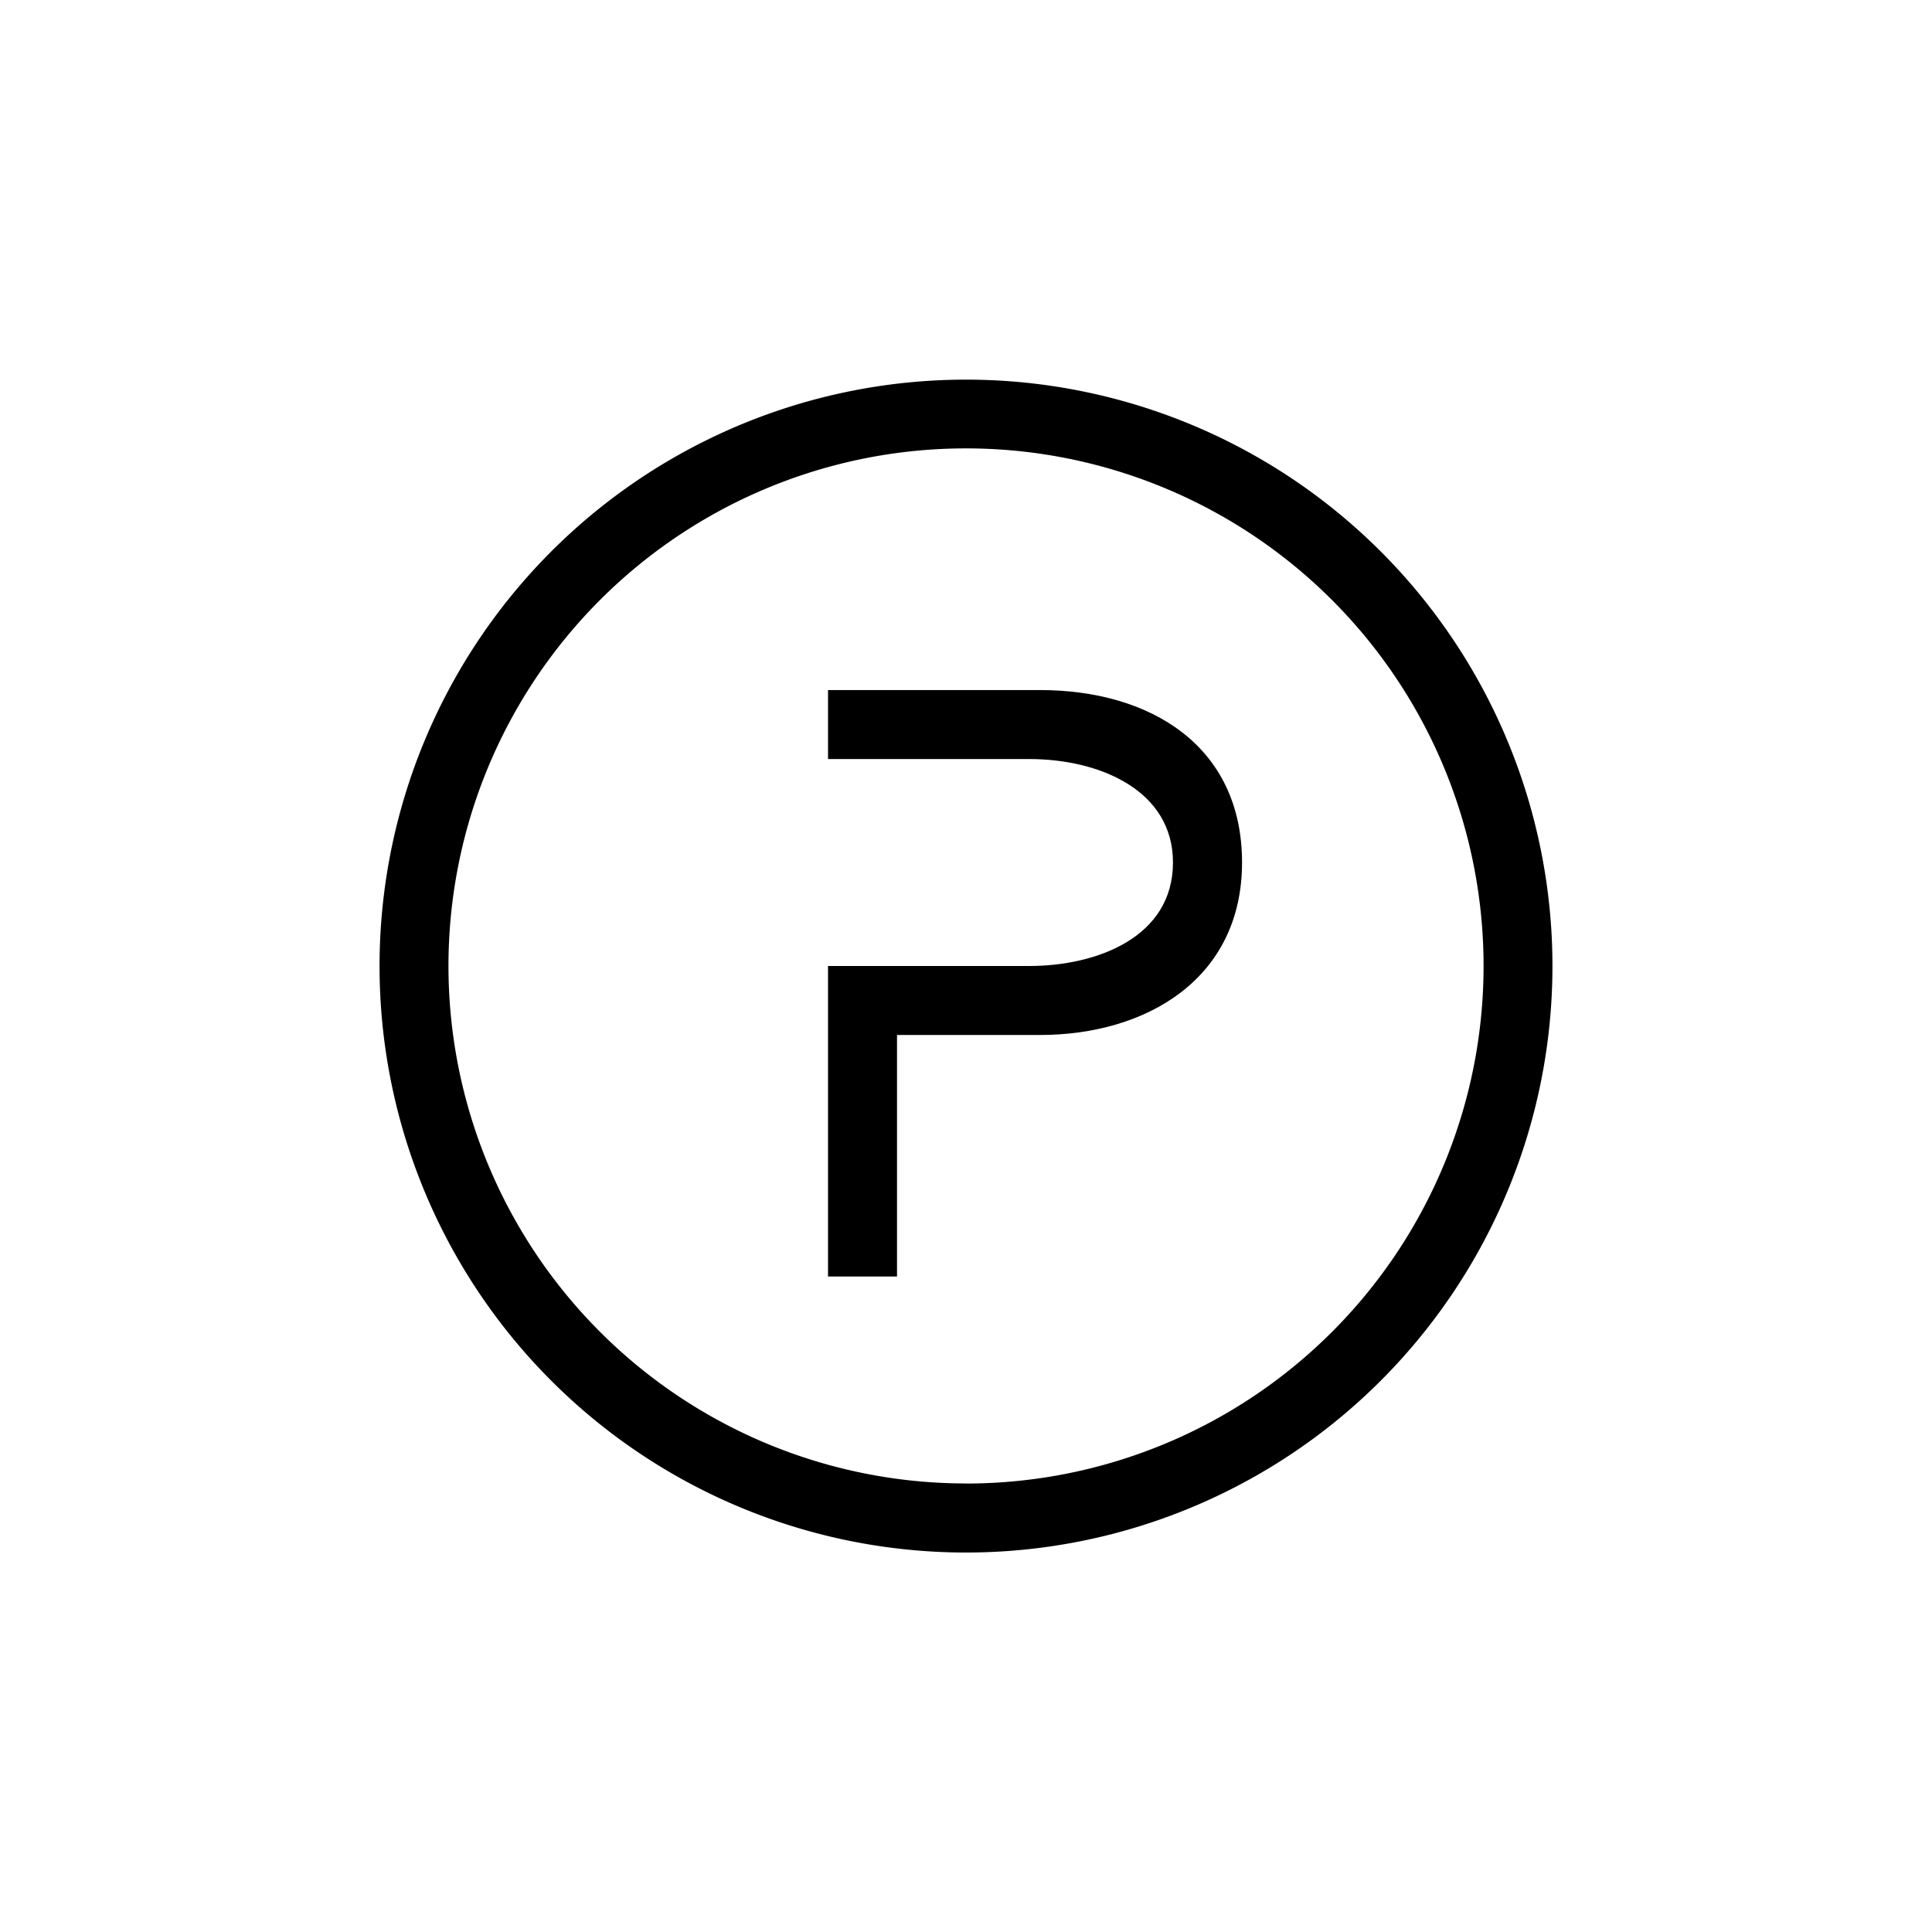 <?xml version="1.0" encoding="utf-8"?>
<!-- Generator: www.svgicons.com -->
<svg xmlns="http://www.w3.org/2000/svg" width="800" height="800" viewBox="0 0 24 24">
<path fill="currentColor" d="M12.784 12c.84 0 1.787-.356 1.787-1.286c0-.895-.908-1.285-1.787-1.285h-2.498v-.857h2.631c1.38 0 2.512.698 2.512 2.142c0 1.445-1.187 2.143-2.512 2.143h-1.774v3h-.857V12z"/><path fill="currentColor" fill-rule="evenodd" d="M12 19.286a7.285 7.285 0 1 0 0-14.57a7.285 7.285 0 0 0 0 14.57m0-.857A6.429 6.429 0 1 0 12 5.57a6.429 6.429 0 0 0 0 12.858" clip-rule="evenodd"/>
</svg>